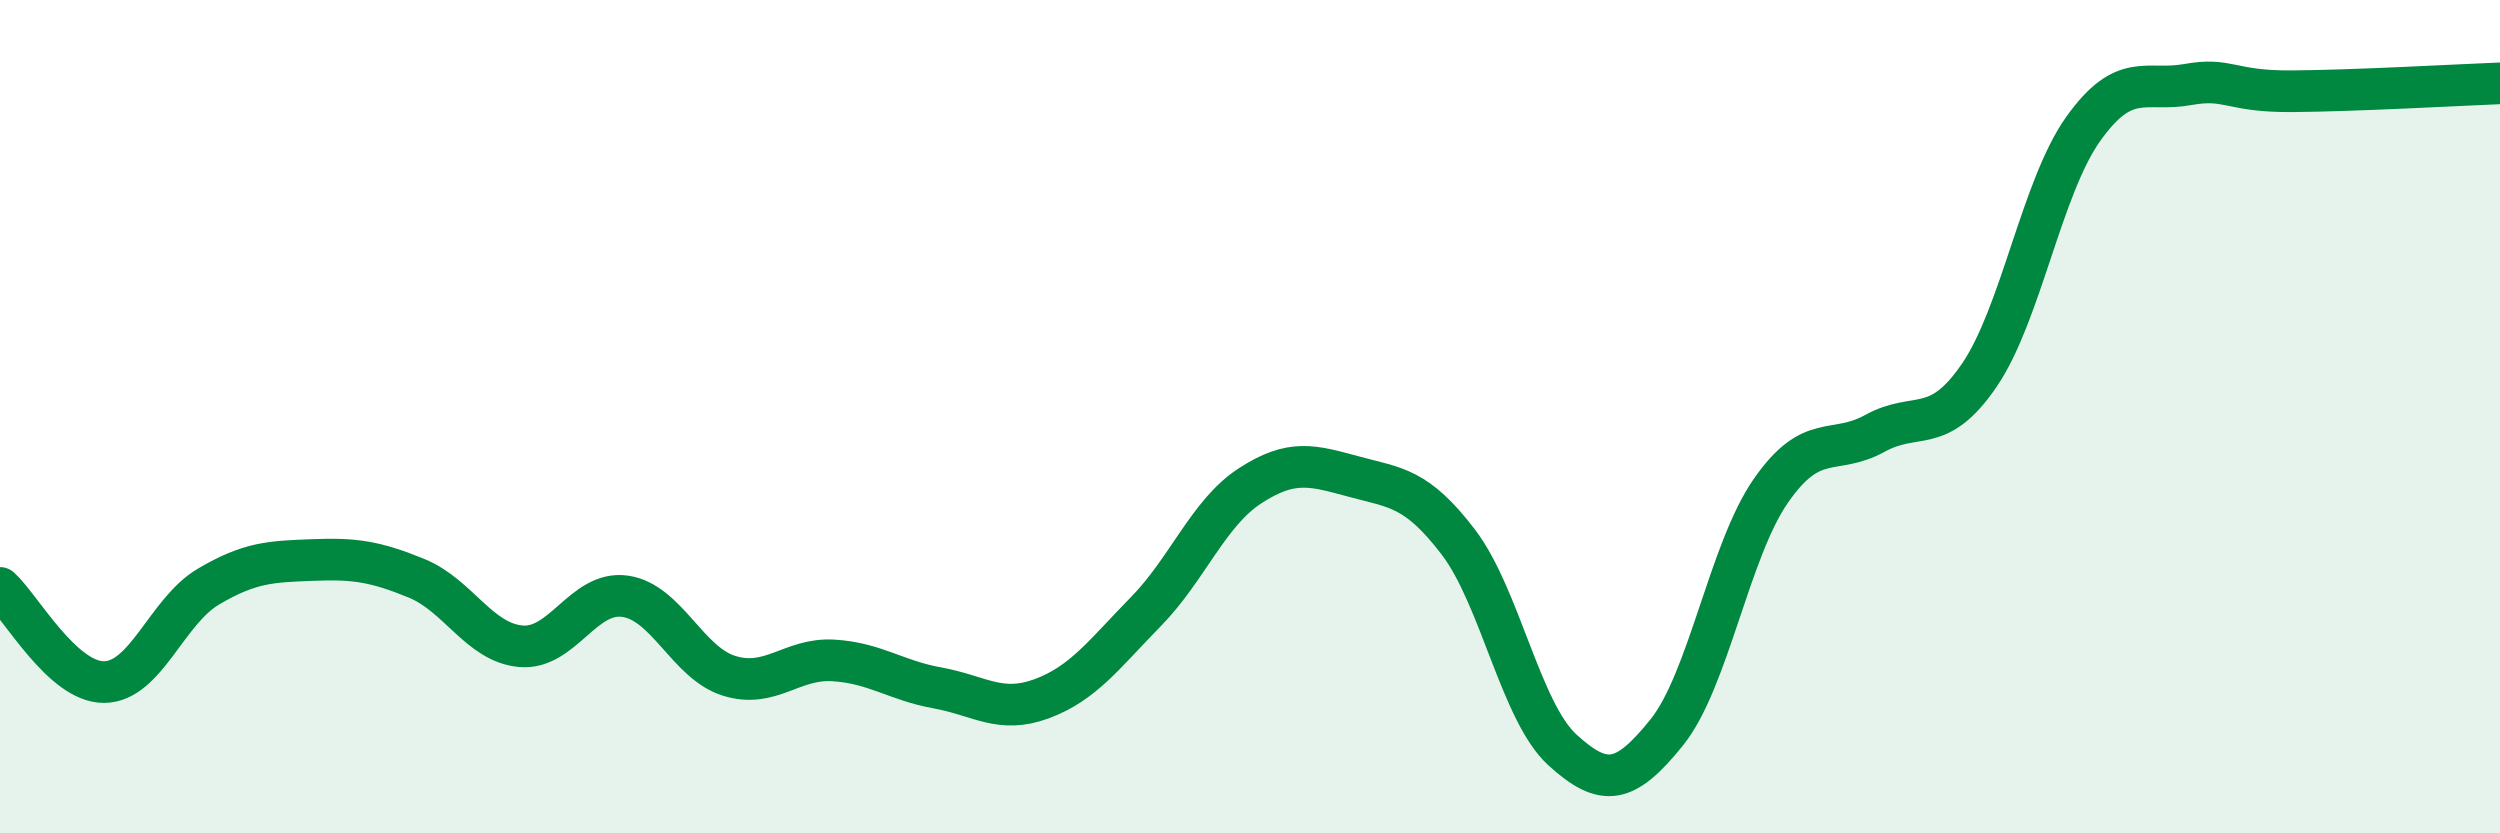 
    <svg width="60" height="20" viewBox="0 0 60 20" xmlns="http://www.w3.org/2000/svg">
      <path
        d="M 0,14.11 C 0.5,14.56 1.5,16.38 2.5,16.37 C 3.5,16.36 4,14.67 5,14.08 C 6,13.49 6.5,13.48 7.5,13.44 C 8.5,13.4 9,13.47 10,13.88 C 11,14.29 11.5,15.42 12.5,15.51 C 13.5,15.6 14,14.17 15,14.31 C 16,14.45 16.5,15.91 17.5,16.22 C 18.5,16.53 19,15.79 20,15.85 C 21,15.91 21.5,16.33 22.5,16.51 C 23.5,16.69 24,17.14 25,16.77 C 26,16.4 26.5,15.7 27.5,14.68 C 28.5,13.66 29,12.31 30,11.66 C 31,11.01 31.5,11.17 32.5,11.44 C 33.5,11.71 34,11.7 35,13.01 C 36,14.32 36.5,17.09 37.5,18 C 38.5,18.91 39,18.82 40,17.58 C 41,16.34 41.5,13.22 42.5,11.78 C 43.5,10.34 44,10.95 45,10.4 C 46,9.85 46.5,10.47 47.5,9.01 C 48.5,7.55 49,4.49 50,3.09 C 51,1.69 51.5,2.21 52.5,2.03 C 53.5,1.85 53.5,2.2 55,2.19 C 56.5,2.18 59,2.04 60,2L60 20L0 20Z"
        fill="#008740"
        opacity="0.1"
        stroke-linecap="round"
        stroke-linejoin="round"
      />
      <path
        d="M 0,14.11 C 0.5,14.56 1.5,16.38 2.5,16.37 C 3.5,16.36 4,14.67 5,14.08 C 6,13.49 6.5,13.48 7.5,13.44 C 8.5,13.4 9,13.47 10,13.88 C 11,14.29 11.5,15.42 12.5,15.51 C 13.5,15.6 14,14.17 15,14.31 C 16,14.45 16.5,15.91 17.5,16.22 C 18.5,16.53 19,15.79 20,15.85 C 21,15.91 21.5,16.33 22.5,16.51 C 23.5,16.69 24,17.14 25,16.77 C 26,16.4 26.5,15.7 27.5,14.68 C 28.5,13.66 29,12.31 30,11.66 C 31,11.01 31.5,11.17 32.5,11.44 C 33.5,11.71 34,11.7 35,13.01 C 36,14.32 36.5,17.09 37.5,18 C 38.5,18.91 39,18.82 40,17.58 C 41,16.34 41.5,13.22 42.5,11.78 C 43.5,10.34 44,10.95 45,10.4 C 46,9.85 46.5,10.47 47.5,9.01 C 48.5,7.55 49,4.49 50,3.09 C 51,1.69 51.5,2.21 52.5,2.03 C 53.5,1.85 53.5,2.2 55,2.19 C 56.5,2.18 59,2.04 60,2"
        stroke="#008740"
        stroke-width="1"
        fill="none"
        stroke-linecap="round"
        stroke-linejoin="round"
      />
    </svg>
  
